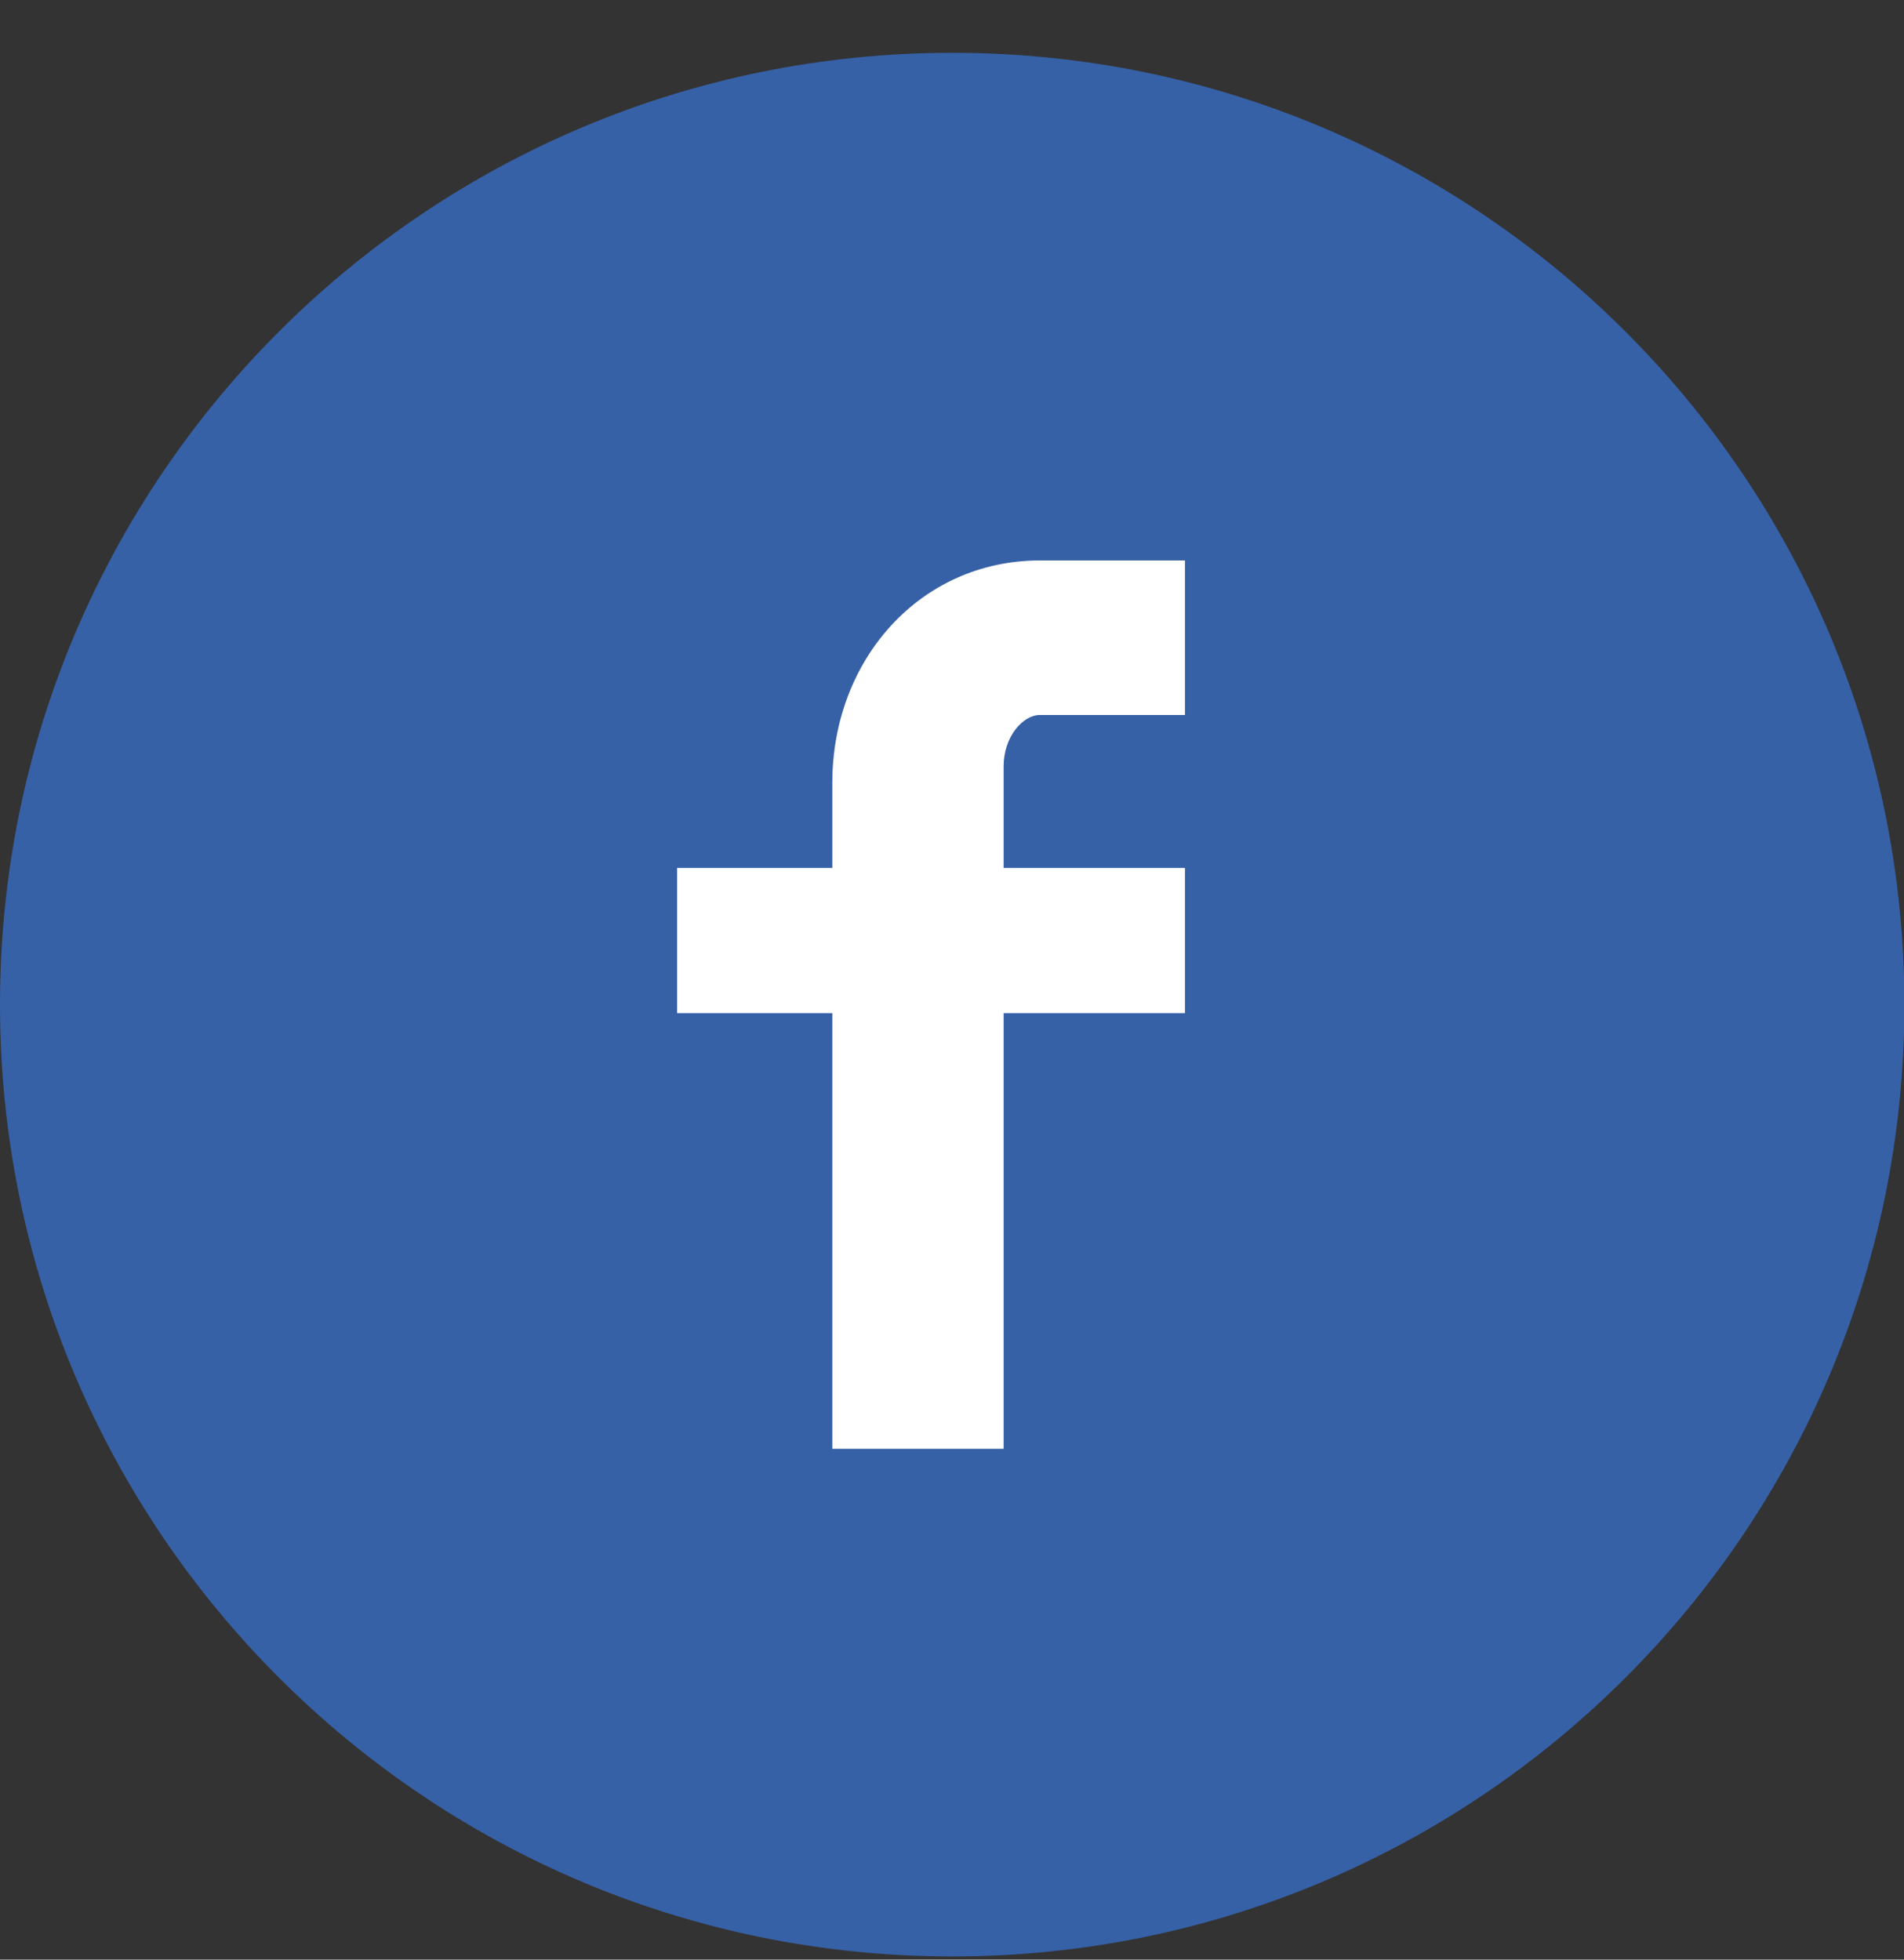 <svg viewBox="0 0 34 35" version="1.1" xmlns="http://www.w3.org/2000/svg" xmlns:xlink="http://www.w3.org/1999/xlink">
    <rect x="0" y="0" width="34" height="35" fill="#333333" stroke="none"/>
    <title>Group 5</title>
    <g id="#19030" stroke="none" stroke-width="1" fill="none" fill-rule="evenodd">
        <g id="Charity-landing-page-(Revised-Section-A-template)" transform="translate(-311, -548)">
            <g id="Group-5" transform="translate(311, 548.943)">
                <path d="M17.003,0 C7.616,0 0,7.611 0,17 C0,26.389 7.616,34 17.003,34 C26.394,34 34.007,26.389 34.007,17 C34.007,7.611 26.394,0 17.003,0 L17.003,0 Z" id="Path" fill="#3661A7"></path>
                <path d="M21.16,11.827 L18.571,11.827 C18.263,11.827 17.922,12.218 17.922,12.741 L17.922,14.559 L21.16,14.559 L21.16,17.152 L17.922,17.152 L17.922,24.933 L14.863,24.933 L14.863,17.152 L12.091,17.152 L12.091,14.559 L14.863,14.559 L14.863,13.034 C14.863,10.846 16.425,9.067 18.571,9.067 L21.16,9.067 L21.16,11.827 Z" id="Path" fill="#FFFFFF"></path>
            </g>
        </g>
    </g>
</svg>